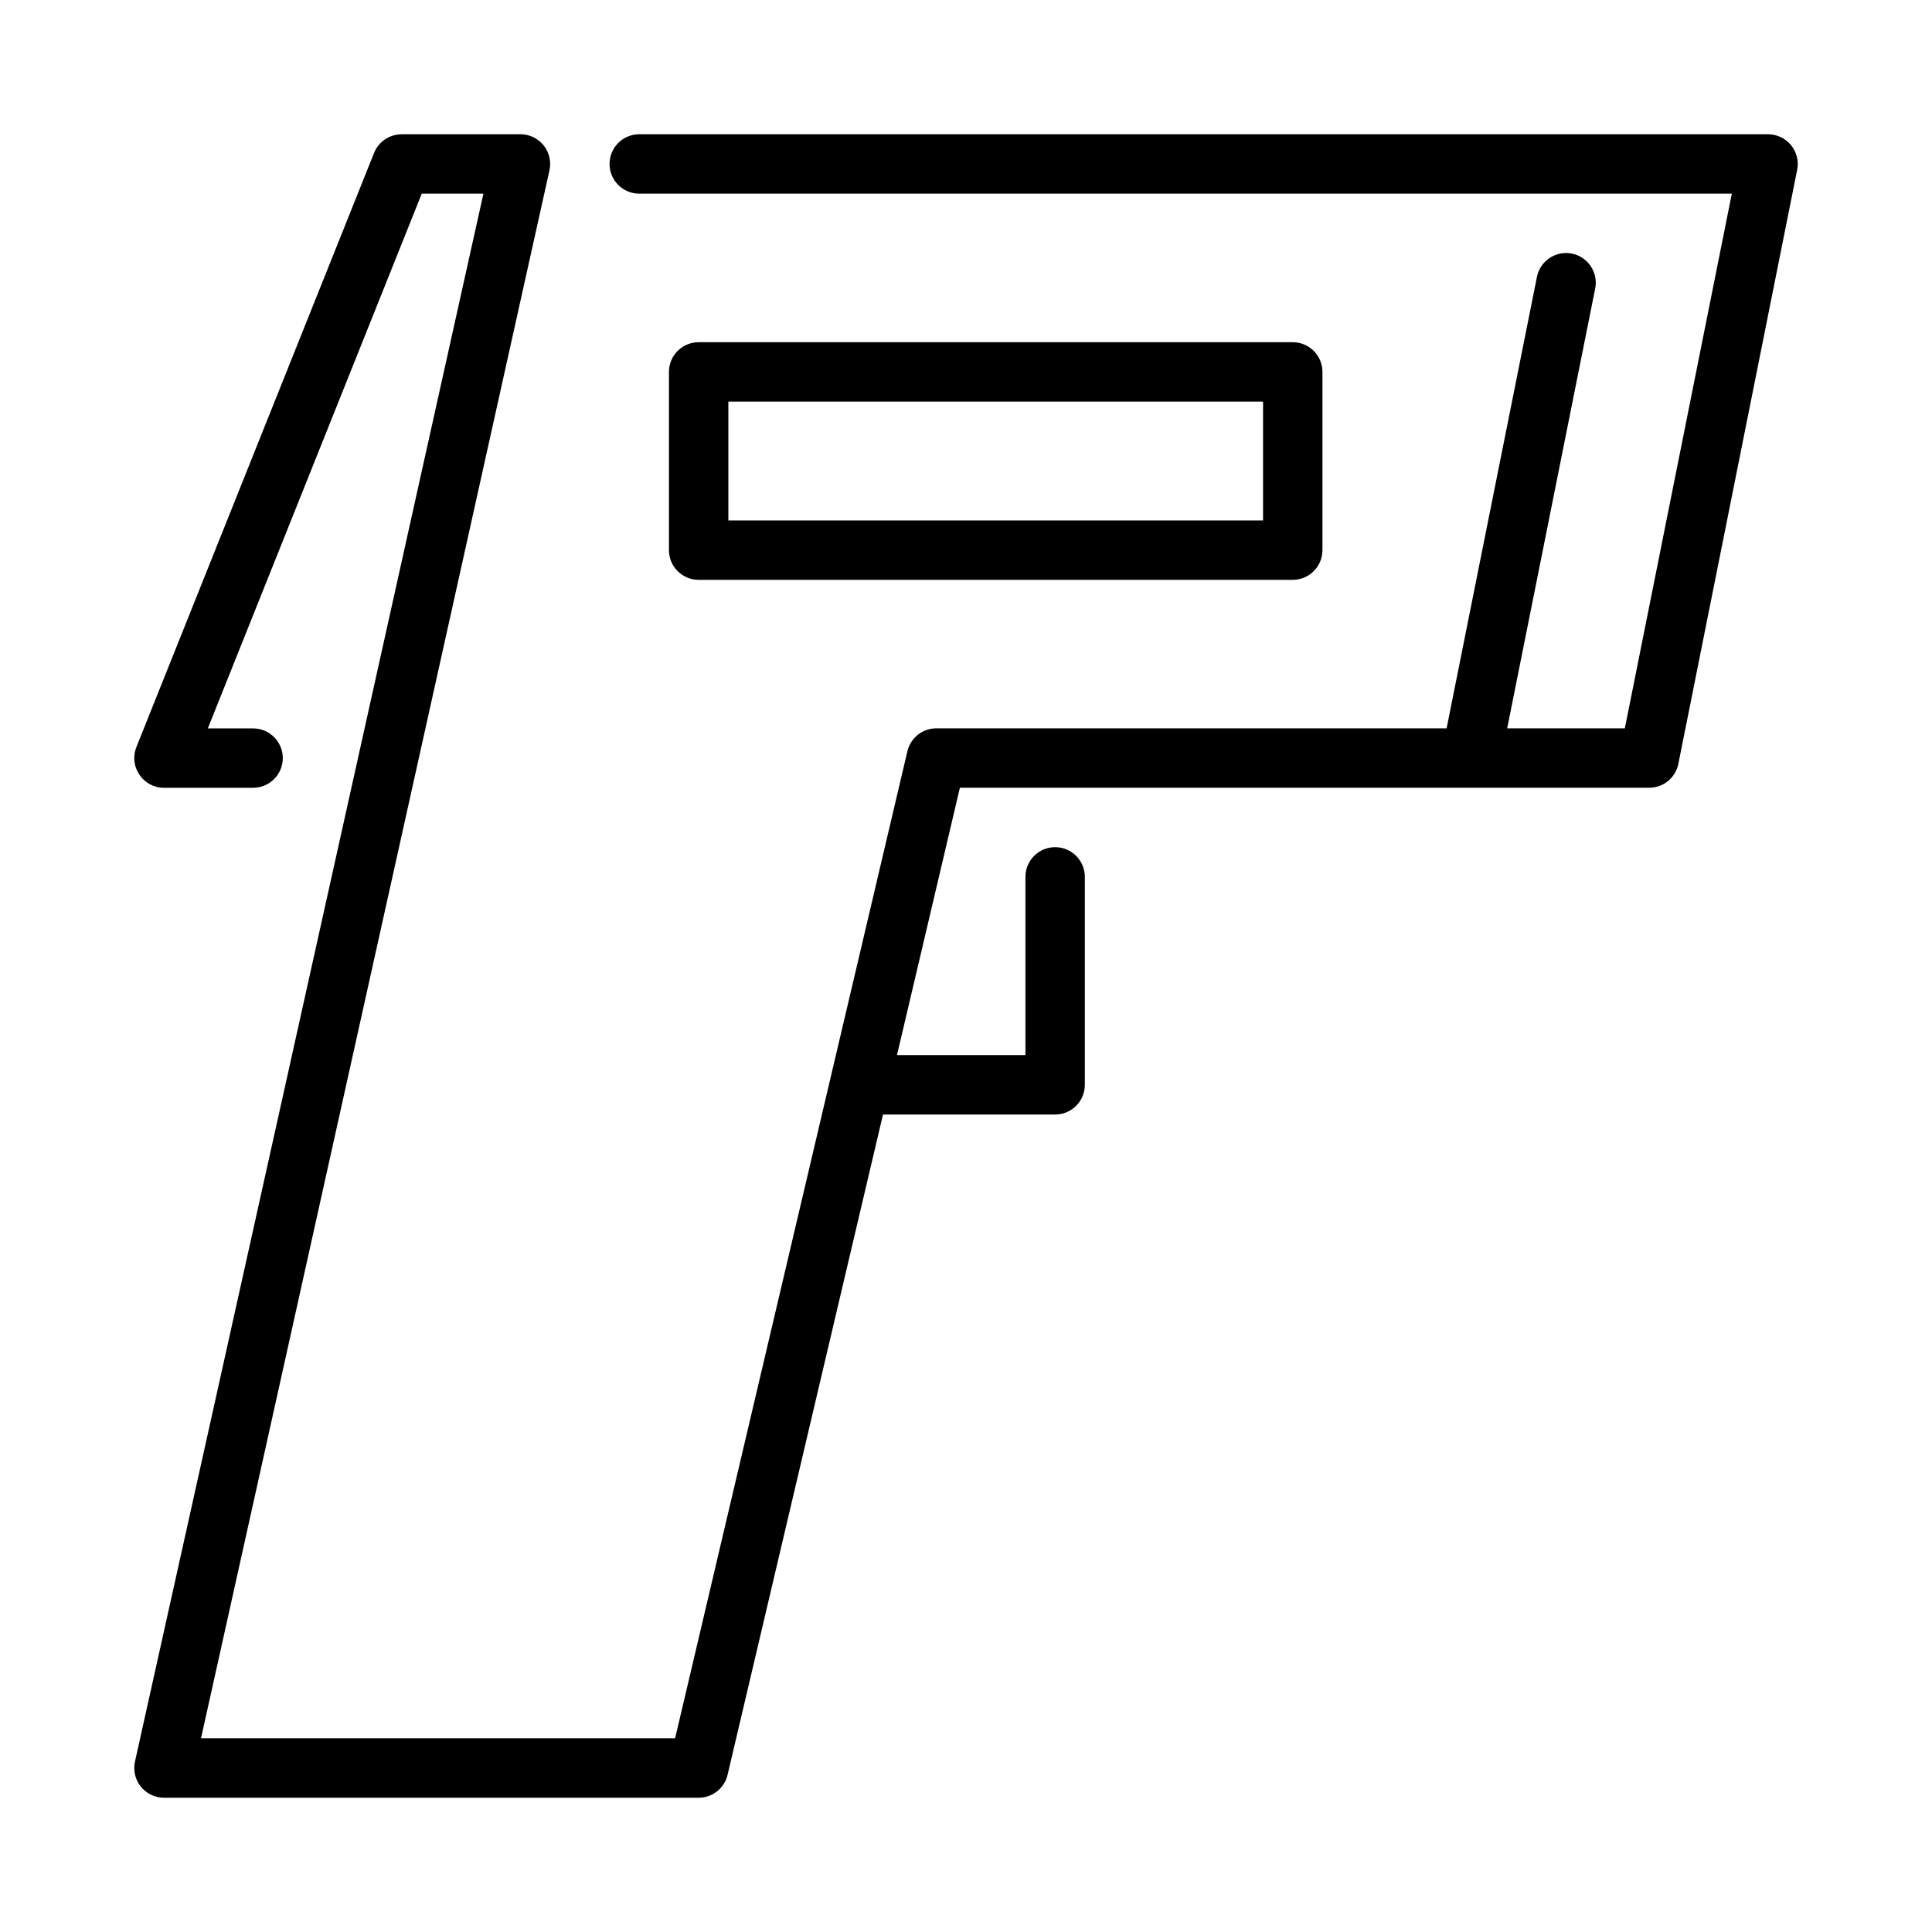 <?xml version="1.0" encoding="UTF-8"?>
<!-- Uploaded to: SVG Repo, www.svgrepo.com, Generator: SVG Repo Mixer Tools -->
<svg fill="#000000" width="800px" height="800px" version="1.1" viewBox="144 144 512 512" xmlns="http://www.w3.org/2000/svg">
 <g>
  <path d="m250.43 179.59c-3.219 0.004-6.109 1.965-7.305 4.949l-62.977 157.44c-2.062 5.168 1.742 10.789 7.305 10.797h23.617c4.348 0 7.871-3.523 7.871-7.871s-3.523-7.871-7.871-7.871l-11.992-0.004 56.688-141.7h16.344l-92.34 415.51c-0.516 2.332 0.051 4.773 1.547 6.633 1.496 1.863 3.754 2.945 6.141 2.945h141.7c3.648-0.004 6.82-2.516 7.656-6.07l41.191-174.99h45.617c4.348 0 7.871-3.523 7.871-7.871v-55.105c0-4.348-3.523-7.871-7.871-7.871s-7.871 3.523-7.871 7.871v47.23h-34.039l16.668-70.848h182.69-0.008c3.754 0 6.984-2.652 7.719-6.332l31.488-157.44c0.461-2.312-0.141-4.707-1.633-6.531-1.496-1.82-3.731-2.879-6.086-2.879h-299.14c-4.348 0-7.871 3.523-7.871 7.871 0 2.09 0.828 4.09 2.305 5.566 1.477 1.477 3.481 2.305 5.566 2.305h289.54l-28.352 141.7h-31.18l23.324-116.56c0.848-4.262-1.918-8.406-6.18-9.258-0.43-0.086-0.867-0.141-1.309-0.152-3.84-0.109-7.199 2.566-7.949 6.336l-23.938 119.63h-135.24v-0.004c-3.652 0.004-6.82 2.519-7.656 6.074l-61.562 261.58h-125.64l92.34-415.51c0.453-2.039 0.078-4.176-1.043-5.938-1.121-1.762-2.898-3.004-4.938-3.457-0.562-0.121-1.133-0.184-1.707-0.184h-31.488z"/>
  <path d="m329.15 234.69c-4.344 0-7.871 3.523-7.871 7.871v47.23c0 4.348 3.527 7.871 7.871 7.875h157.44c4.348-0.004 7.871-3.527 7.871-7.875v-47.23c0-4.348-3.523-7.871-7.871-7.871zm7.871 15.742h141.7v31.488h-141.7z"/>
 </g>
</svg>